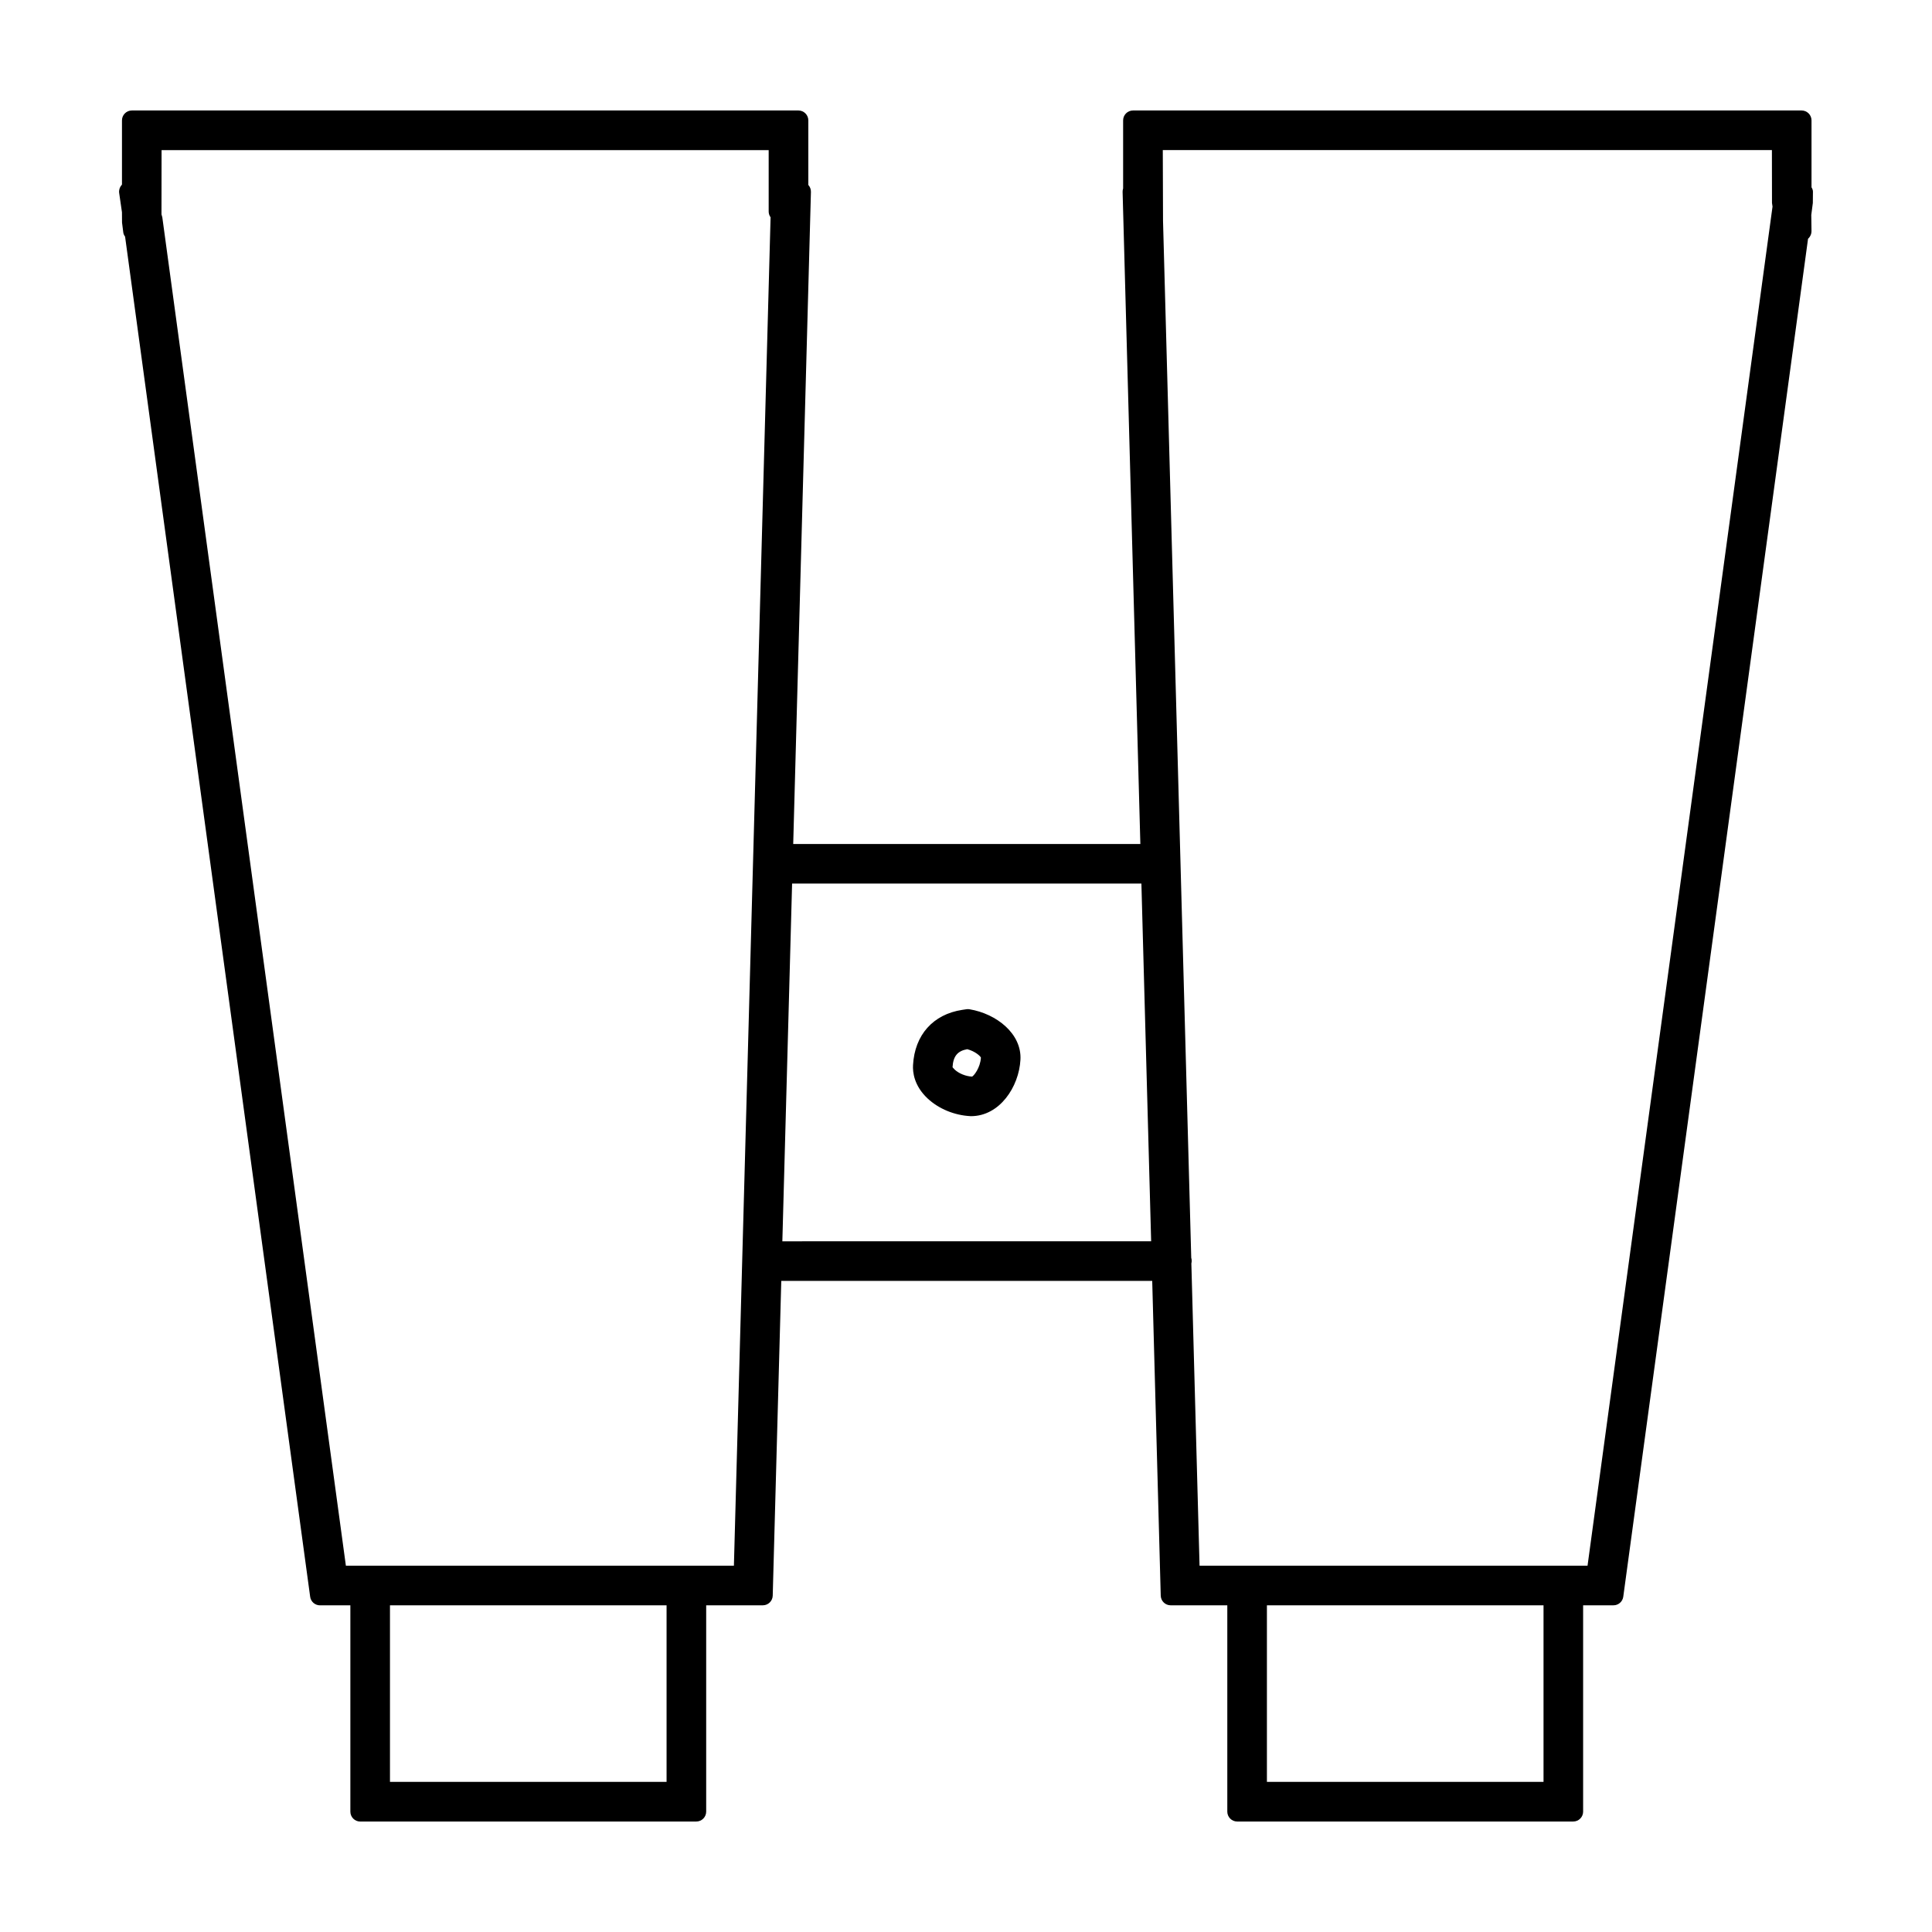 <?xml version="1.0" encoding="UTF-8"?>
<!-- Uploaded to: ICON Repo, www.iconrepo.com, Generator: ICON Repo Mixer Tools -->
<svg fill="#000000" width="800px" height="800px" version="1.1" viewBox="144 144 512 512" xmlns="http://www.w3.org/2000/svg">
 <g>
  <path d="m176.34 202.98 0.332 2.625c0.051 0.402 0.227 0.777 0.477 1.102l49.047 360.45c0.172 1.301 1.285 2.273 2.598 2.273h8.055v54.676c0 1.449 1.176 2.625 2.625 2.625l89.047-0.008c1.449 0 2.625-1.176 2.625-2.625v-54.676h15.008c1.422 0 2.582-1.133 2.625-2.551l2.266-83.418h98.305l2.258 83.418c0.043 1.422 1.203 2.551 2.625 2.551h15.016v54.676c0 1.449 1.176 2.625 2.625 2.625h89.047c1.449 0 2.625-1.176 2.625-2.625v-54.676h8.039c1.312 0 2.426-0.973 2.598-2.273l48.969-359.88c0.051-0.047 0.105-0.094 0.148-0.137 0.492-0.5 0.766-1.172 0.766-1.863l-0.059-4.312 0.414-3.168 0.027-2.984c0.004-0.41-0.152-0.805-0.379-1.164v-17.738c0-1.449-1.176-2.625-2.625-2.625h-177.18c-1.449 0-2.625 1.176-2.625 2.625v18.043c-0.102 0.293-0.141 0.598-0.137 0.914l4.703 172.81h-91.996l4.695-172.81c0.016-0.684-0.23-1.348-0.691-1.848v-17.109c0-1.449-1.176-2.625-2.625-2.625h-176.64c-1.449 0-2.625 1.176-2.625 2.625v17.023c-0.039 0.047-0.082 0.094-0.125 0.137-0.496 0.578-0.723 1.332-0.617 2.09l0.738 5.09zm376.71 413.24h-73.305v-46.801h73.305zm60.523-432.45 0.023 14.02 0.141 0.957-49.023 360.18-102.82-0.004-2.172-80.105c0.059-0.219 0.09-0.453 0.09-0.688 0-0.285-0.043-0.551-0.121-0.805l-7.477-274.75-0.062-18.797h161.43zm-259.66 194.39h92.57l2.582 94.793-97.734 0.004zm-33.266 238.06h-73.301v-46.801h73.301zm-133.83-432.44h160.89v16.262c0 0.57 0.184 1.105 0.504 1.543l-9.719 357.34h-102.83l-48.648-357.34-0.219-0.777z"/>
  <path d="m400.96 411.47c-0.277-0.047-0.566-0.062-0.844-0.012l-1.102 0.164c-7.731 1.172-12.609 6.644-13.051 14.637-0.109 1.859 0.258 5.469 3.871 8.852 2.969 2.762 7.109 4.465 11.363 4.68 0.047 0.004 0.09 0.004 0.133 0.004 7.59-0.004 12.711-7.766 13.098-14.961 0.379-6.891-6.356-12.176-13.469-13.363zm0.633 17.844c-1.668-0.09-3.473-0.82-4.594-1.863-0.414-0.387-0.547-0.629-0.562-0.629h-0.004c0.172-2.914 1.312-4.309 3.898-4.777 2.137 0.566 3.504 1.863 3.621 2.231-0.145 2.688-1.898 4.879-2.359 5.039z"/>
 </g>
</svg>